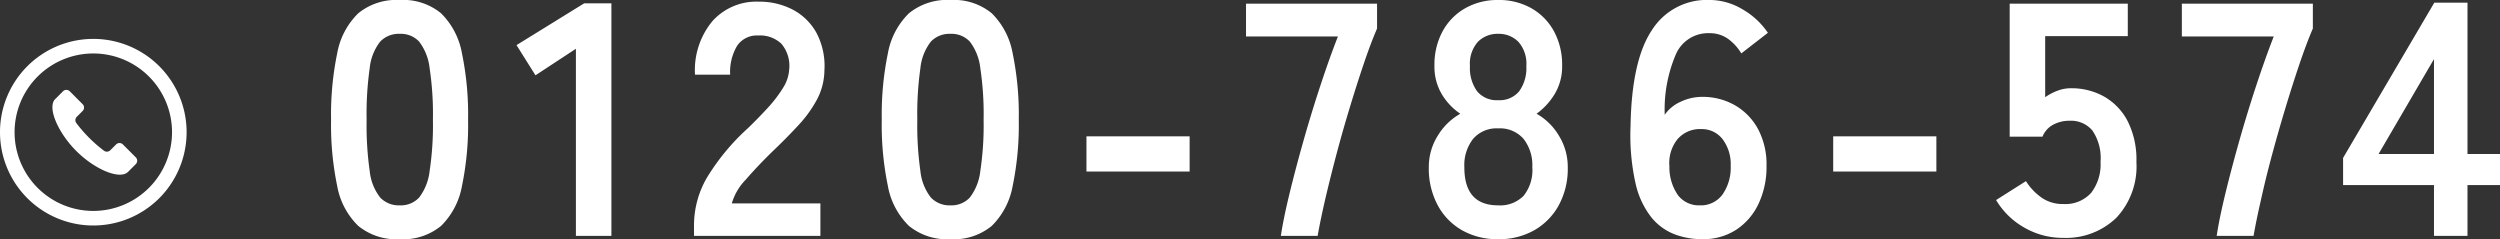 <svg xmlns="http://www.w3.org/2000/svg" width="241.152" height="23.072" viewBox="0 0 241.152 23.072">
  <rect x="0" y="0" width="241.152" height="23.072" fill="#333333" stroke="none"/>
  <g id="グループ_84296" data-name="グループ 84296" transform="translate(-997 -13002.248)">
    <path id="パス_146145" data-name="パス 146145" d="M-97.44.32a5.813,5.813,0,0,1-4-1.28,7.121,7.121,0,0,1-2.032-3.84,29.027,29.027,0,0,1-.592-6.4,29.251,29.251,0,0,1,.592-6.416,7.133,7.133,0,0,1,2.032-3.856,5.813,5.813,0,0,1,4-1.28,5.751,5.751,0,0,1,3.984,1.28,7.192,7.192,0,0,1,2.016,3.856,29.251,29.251,0,0,1,.592,6.416,29.027,29.027,0,0,1-.592,6.4A7.179,7.179,0,0,1-93.456-.96,5.751,5.751,0,0,1-97.44.32Zm0-3.264A2.412,2.412,0,0,0-95.568-3.7,5.138,5.138,0,0,0-94.56-6.24a29.772,29.772,0,0,0,.32-4.96,30.027,30.027,0,0,0-.32-4.992,5.138,5.138,0,0,0-1.008-2.544,2.412,2.412,0,0,0-1.872-.752,2.463,2.463,0,0,0-1.888.752,4.947,4.947,0,0,0-1.008,2.544,31.58,31.58,0,0,0-.3,4.992,31.313,31.313,0,0,0,.3,4.96A4.947,4.947,0,0,0-99.328-3.7,2.463,2.463,0,0,0-97.44-2.944ZM-80.448,0V-18.048l-3.9,2.56L-86.176-18.4l6.528-4.032h2.624V0Zm11.392,0V-1.056a9.166,9.166,0,0,1,1.2-4.48A21.462,21.462,0,0,1-63.84-10.4q.992-.96,1.888-1.936a12.485,12.485,0,0,0,1.472-1.92,3.758,3.758,0,0,0,.608-1.808,3.3,3.3,0,0,0-.752-2.464,2.973,2.973,0,0,0-2.224-.8,2.3,2.3,0,0,0-2.048.992,4.927,4.927,0,0,0-.672,2.784H-68.96a7.4,7.4,0,0,1,1.7-5.184,5.7,5.7,0,0,1,4.416-1.856,6.991,6.991,0,0,1,3.312.768,5.573,5.573,0,0,1,2.288,2.24,6.825,6.825,0,0,1,.768,3.616,6.189,6.189,0,0,1-.7,2.784A11.734,11.734,0,0,1-58.96-10.7q-1.1,1.2-2.512,2.544-1.472,1.44-2.608,2.752a5.4,5.4,0,0,0-1.328,2.272h8.544V0ZM-44.32.32a5.813,5.813,0,0,1-4-1.28A7.121,7.121,0,0,1-50.352-4.8a29.026,29.026,0,0,1-.592-6.4,29.25,29.25,0,0,1,.592-6.416,7.133,7.133,0,0,1,2.032-3.856,5.813,5.813,0,0,1,4-1.28,5.751,5.751,0,0,1,3.984,1.28,7.192,7.192,0,0,1,2.016,3.856,29.25,29.25,0,0,1,.592,6.416,29.026,29.026,0,0,1-.592,6.4A7.179,7.179,0,0,1-40.336-.96,5.751,5.751,0,0,1-44.32.32Zm0-3.264A2.412,2.412,0,0,0-42.448-3.7,5.138,5.138,0,0,0-41.44-6.24a29.772,29.772,0,0,0,.32-4.96,30.027,30.027,0,0,0-.32-4.992,5.138,5.138,0,0,0-1.008-2.544,2.412,2.412,0,0,0-1.872-.752,2.463,2.463,0,0,0-1.888.752,4.947,4.947,0,0,0-1.008,2.544,31.58,31.58,0,0,0-.3,4.992,31.313,31.313,0,0,0,.3,4.96A4.947,4.947,0,0,0-46.208-3.7,2.463,2.463,0,0,0-44.32-2.944ZM-31.2-6.208V-9.6h9.952v3.392ZM-12.448,0q.256-1.7.848-4.128t1.36-5.136q.768-2.7,1.632-5.312t1.664-4.656h-8.864V-22.4h12.64V-20q-.608,1.408-1.28,3.392t-1.36,4.256Q-6.5-10.08-7.1-7.808T-8.176-3.5Q-8.64-1.472-8.9,0ZM8.512.32A6.878,6.878,0,0,1,5.024-.544,6.076,6.076,0,0,1,2.672-2.976a7.482,7.482,0,0,1-.848-3.616A5.661,5.661,0,0,1,2.7-9.68a5.956,5.956,0,0,1,2.16-2.1,6.009,6.009,0,0,1-1.792-1.9,5.2,5.2,0,0,1-.7-2.736,6.758,6.758,0,0,1,.784-3.312,5.666,5.666,0,0,1,2.176-2.224,6.274,6.274,0,0,1,3.184-.8,6.339,6.339,0,0,1,3.216.8A5.666,5.666,0,0,1,13.9-19.728a6.758,6.758,0,0,1,.784,3.312,5.108,5.108,0,0,1-.72,2.736,6.522,6.522,0,0,1-1.744,1.9,5.835,5.835,0,0,1,2.144,2.1,5.739,5.739,0,0,1,.864,3.088,7.347,7.347,0,0,1-.864,3.632A6.213,6.213,0,0,1,12-.544,6.878,6.878,0,0,1,8.512.32Zm0-3.264a3.179,3.179,0,0,0,2.448-.912,3.944,3.944,0,0,0,.848-2.768A4.116,4.116,0,0,0,10.96-9.36a3.02,3.02,0,0,0-2.448-1.008A2.982,2.982,0,0,0,6.1-9.36a4.116,4.116,0,0,0-.848,2.736Q5.248-2.944,8.512-2.944Zm0-10.144a2.442,2.442,0,0,0,2.032-.864,3.815,3.815,0,0,0,.688-2.432,3.177,3.177,0,0,0-.768-2.336,2.644,2.644,0,0,0-1.952-.768,2.644,2.644,0,0,0-1.952.768,3.177,3.177,0,0,0-.768,2.336,3.815,3.815,0,0,0,.688,2.432A2.442,2.442,0,0,0,8.512-13.088ZM28.192.32a7.6,7.6,0,0,1-2.64-.464A5.4,5.4,0,0,1,23.3-1.776a8.178,8.178,0,0,1-1.536-3.3,21.131,21.131,0,0,1-.48-5.488q.1-6.336,2.048-9.264a6.27,6.27,0,0,1,5.536-2.928,6.235,6.235,0,0,1,3.232.912,7.406,7.406,0,0,1,2.432,2.256L31.968-17.6a4.7,4.7,0,0,0-1.328-1.44,3.079,3.079,0,0,0-1.776-.512,3.386,3.386,0,0,0-3.184,1.984,13.558,13.558,0,0,0-1.1,5.888,3.683,3.683,0,0,1,1.552-1.264,4.819,4.819,0,0,1,2.032-.464,6.264,6.264,0,0,1,3.2.816,5.855,5.855,0,0,1,2.224,2.3A7.247,7.247,0,0,1,34.4-6.752,8.329,8.329,0,0,1,33.632-3.1a6.068,6.068,0,0,1-2.16,2.512A5.849,5.849,0,0,1,28.192.32Zm-.224-3.264A2.574,2.574,0,0,0,30.16-4a4.5,4.5,0,0,0,.784-2.752,3.99,3.99,0,0,0-.784-2.576A2.518,2.518,0,0,0,28.1-10.3a2.844,2.844,0,0,0-2.3.992,3.658,3.658,0,0,0-.768,2.592,4.721,4.721,0,0,0,.832,2.8A2.54,2.54,0,0,0,27.968-2.944ZM40.832-6.208V-9.6h9.952v3.392ZM63.008.192A7.392,7.392,0,0,1,59.264-.8a7.387,7.387,0,0,1-2.72-2.656l2.88-1.824a5.6,5.6,0,0,0,1.52,1.6,3.541,3.541,0,0,0,2.064.608,3.353,3.353,0,0,0,2.7-1.072,4.478,4.478,0,0,0,.912-2.992,4.712,4.712,0,0,0-.784-3.024,2.692,2.692,0,0,0-2.192-.944,3.287,3.287,0,0,0-1.6.384,2.259,2.259,0,0,0-1.024,1.152H57.856V-22.4H69.248v3.136H61.28v5.888A5.224,5.224,0,0,1,62.464-14a3.623,3.623,0,0,1,1.28-.24,6.451,6.451,0,0,1,3.216.8,5.8,5.8,0,0,1,2.272,2.368,8.207,8.207,0,0,1,.848,3.936,7.243,7.243,0,0,1-1.952,5.408A6.987,6.987,0,0,1,63.008.192ZM77.824,0q.256-1.7.848-4.128t1.36-5.136q.768-2.7,1.632-5.312t1.664-4.656H74.464V-22.4H87.1V-20q-.608,1.408-1.28,3.392t-1.36,4.256q-.688,2.272-1.3,4.544T82.1-3.5q-.464,2.032-.72,3.5Zm20.96,0V-4.9H90.016V-7.52l8.8-14.976h3.2V-7.9h3.136V-4.9h-3.136V0ZM93.44-7.9h5.344v-9.152Z" transform="translate(1133 13025)" fill="#fff"/>
    <g id="通話アイコン" transform="translate(997 13006)">
      <path id="パス_10246" data-name="パス 10246" d="M150.641,145.224a.463.463,0,0,0-.654,0l-.564.564a.463.463,0,0,1-.61.039,13.64,13.64,0,0,1-2.657-2.658.462.462,0,0,1,.039-.61l.564-.564a.462.462,0,0,0,0-.654l-1.242-1.243a.462.462,0,0,0-.654,0l-.749.75c-.795.794.256,3.228,2.024,5s4.2,2.818,5,2.024l.749-.75a.461.461,0,0,0,0-.653Z" transform="translate(-138.788 -135.044)" fill="#fff"/>
      <path id="パス_10247" data-name="パス 10247" d="M9,0a9,9,0,1,0,9,9A9,9,0,0,0,9,0ZM9,16.594A7.594,7.594,0,1,1,16.594,9,7.6,7.6,0,0,1,9,16.594Z" fill="#fff"/>
    </g>
  </g>
</svg>
